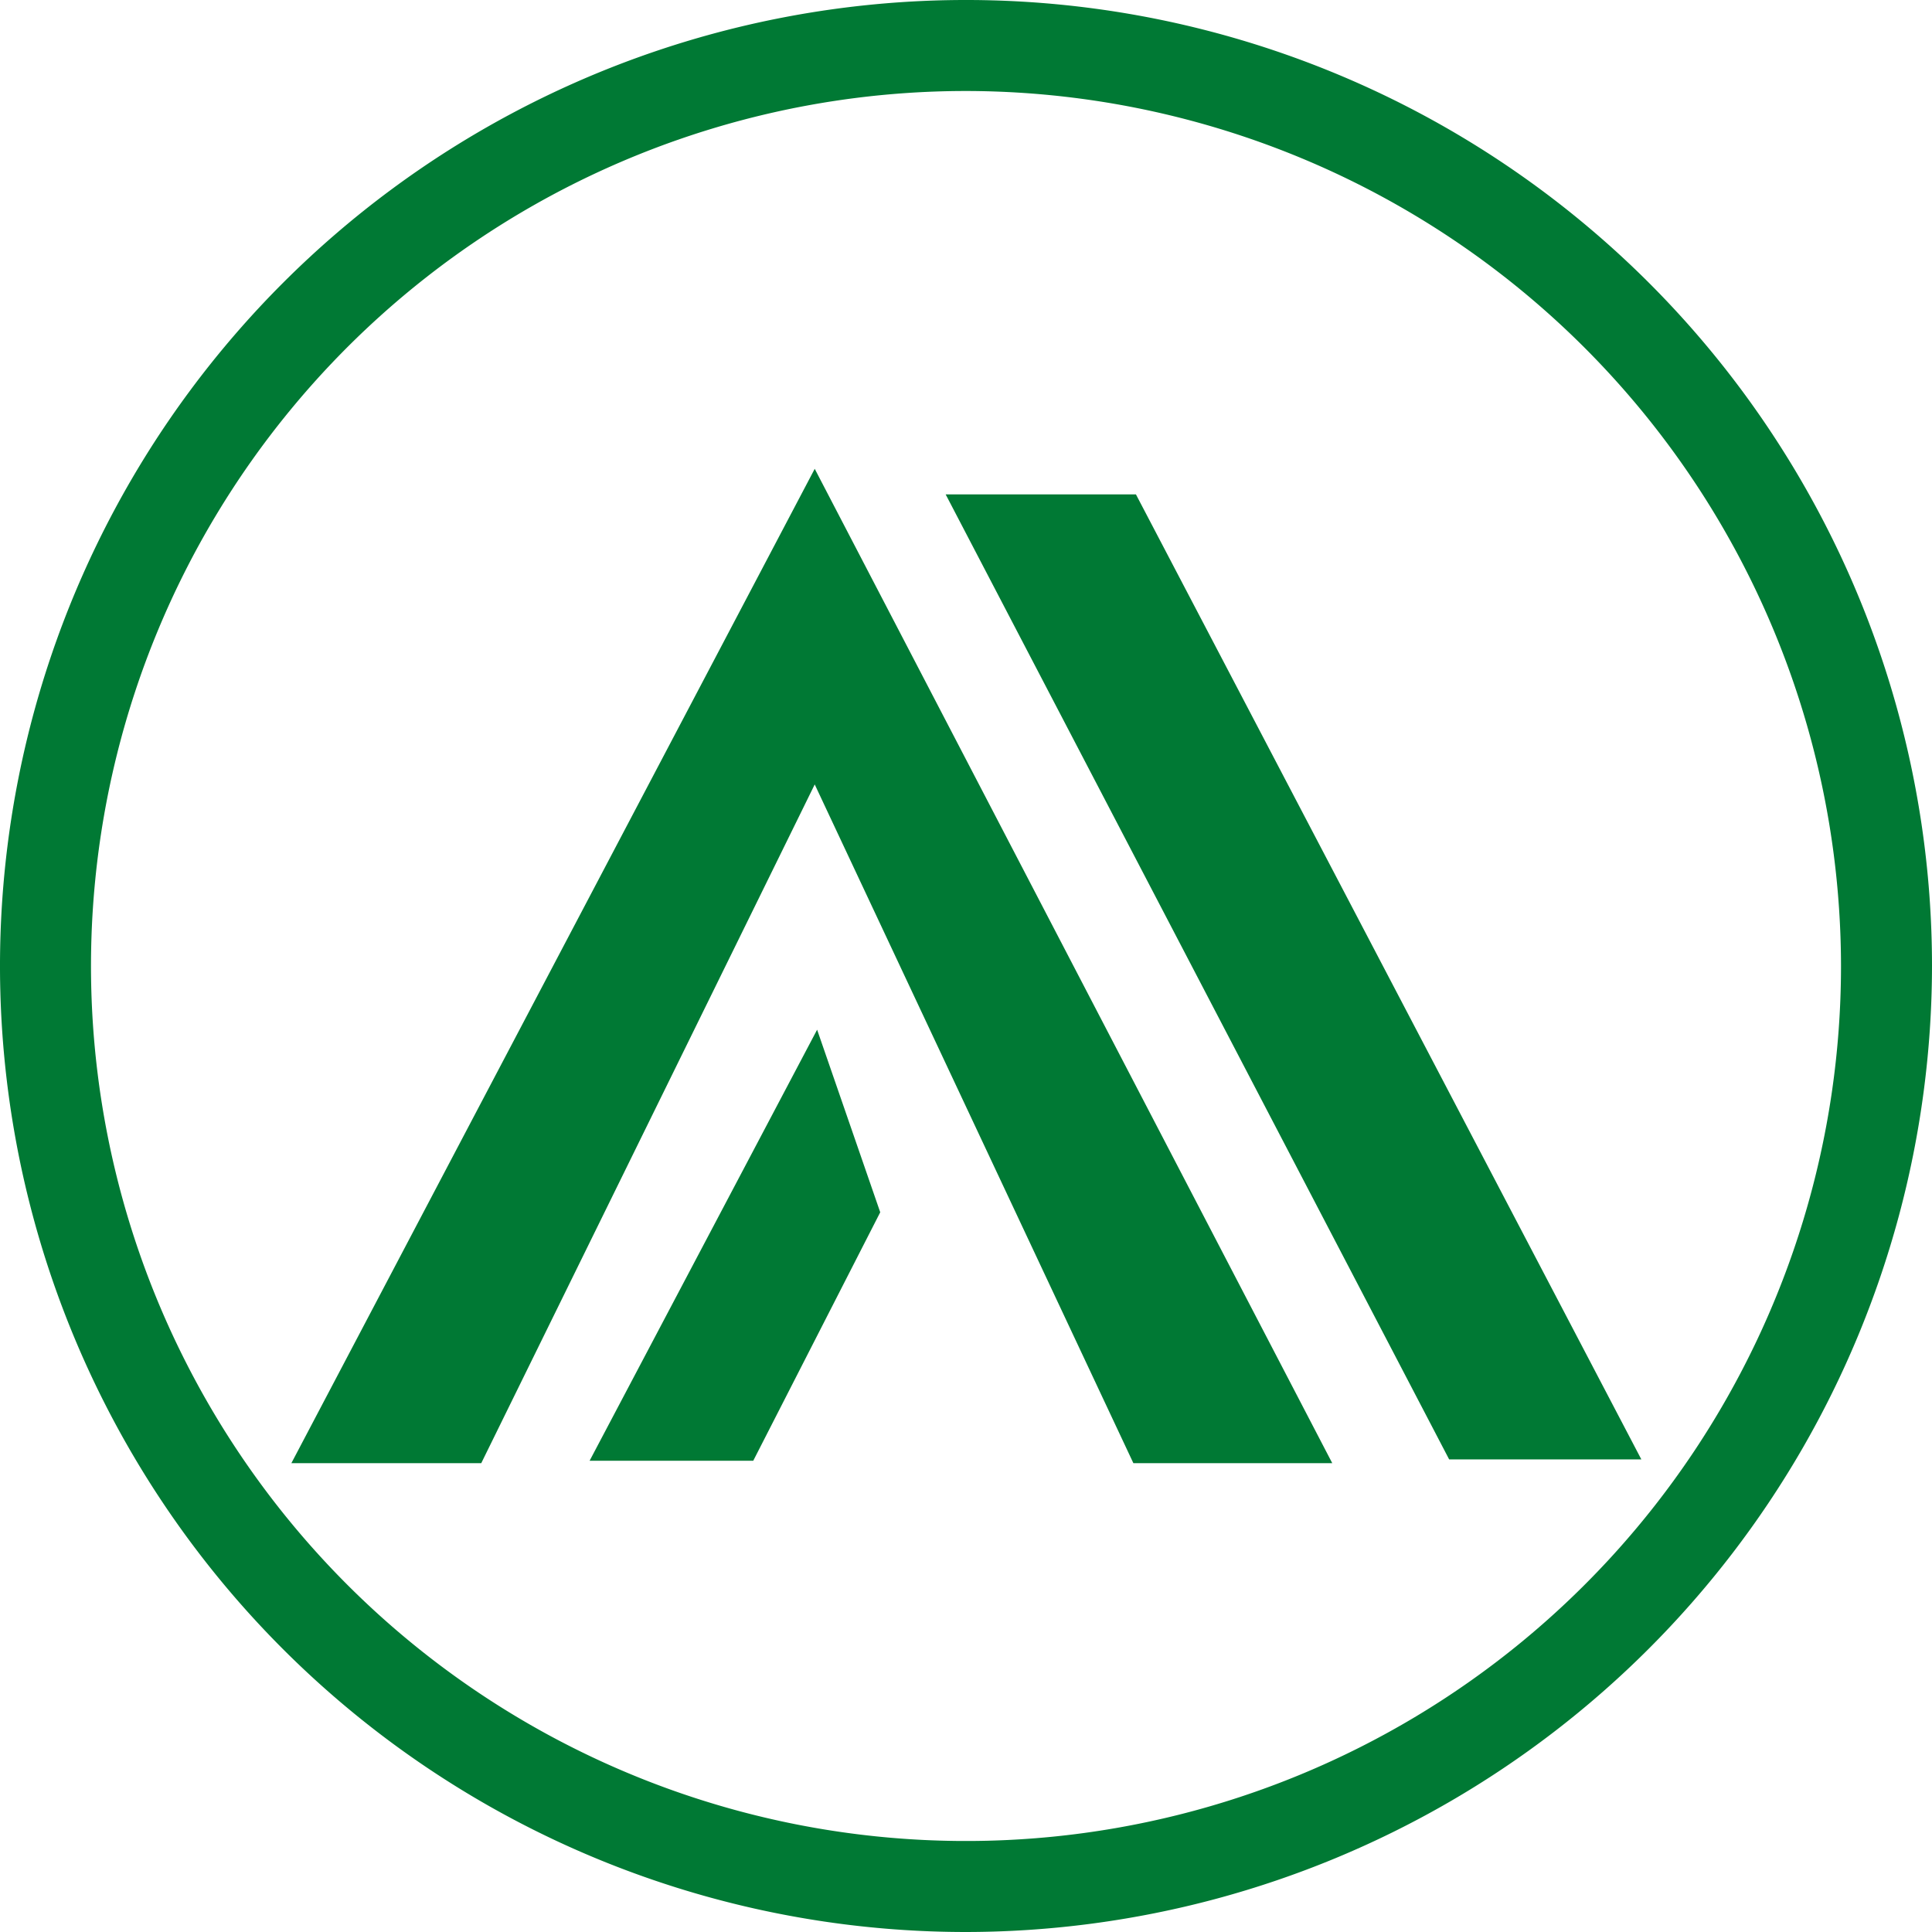 <svg xmlns="http://www.w3.org/2000/svg" width="150" height="150"><g fill="#007934"><path d="M22.622 113.599h14.743l25.89-52.695 24.74 52.695h15.441l-40.181-77.2Z" data-name="Trazado 34661"/><path d="M45.777 113.412h12.705l9.859-19.291-4.9-14.175Z" data-name="Trazado 34662"/><path d="M112.511 113.306h14.922L88.194 38.385H73.421Z" data-name="Trazado 34663"/><path d="M75 150a75 75 0 1 1 75-75 75.084 75.084 0 0 1-75 75M75 7.065A67.935 67.935 0 1 0 142.935 75 68.012 68.012 0 0 0 75 7.065" data-name="Trazado 34664"/></g></svg>